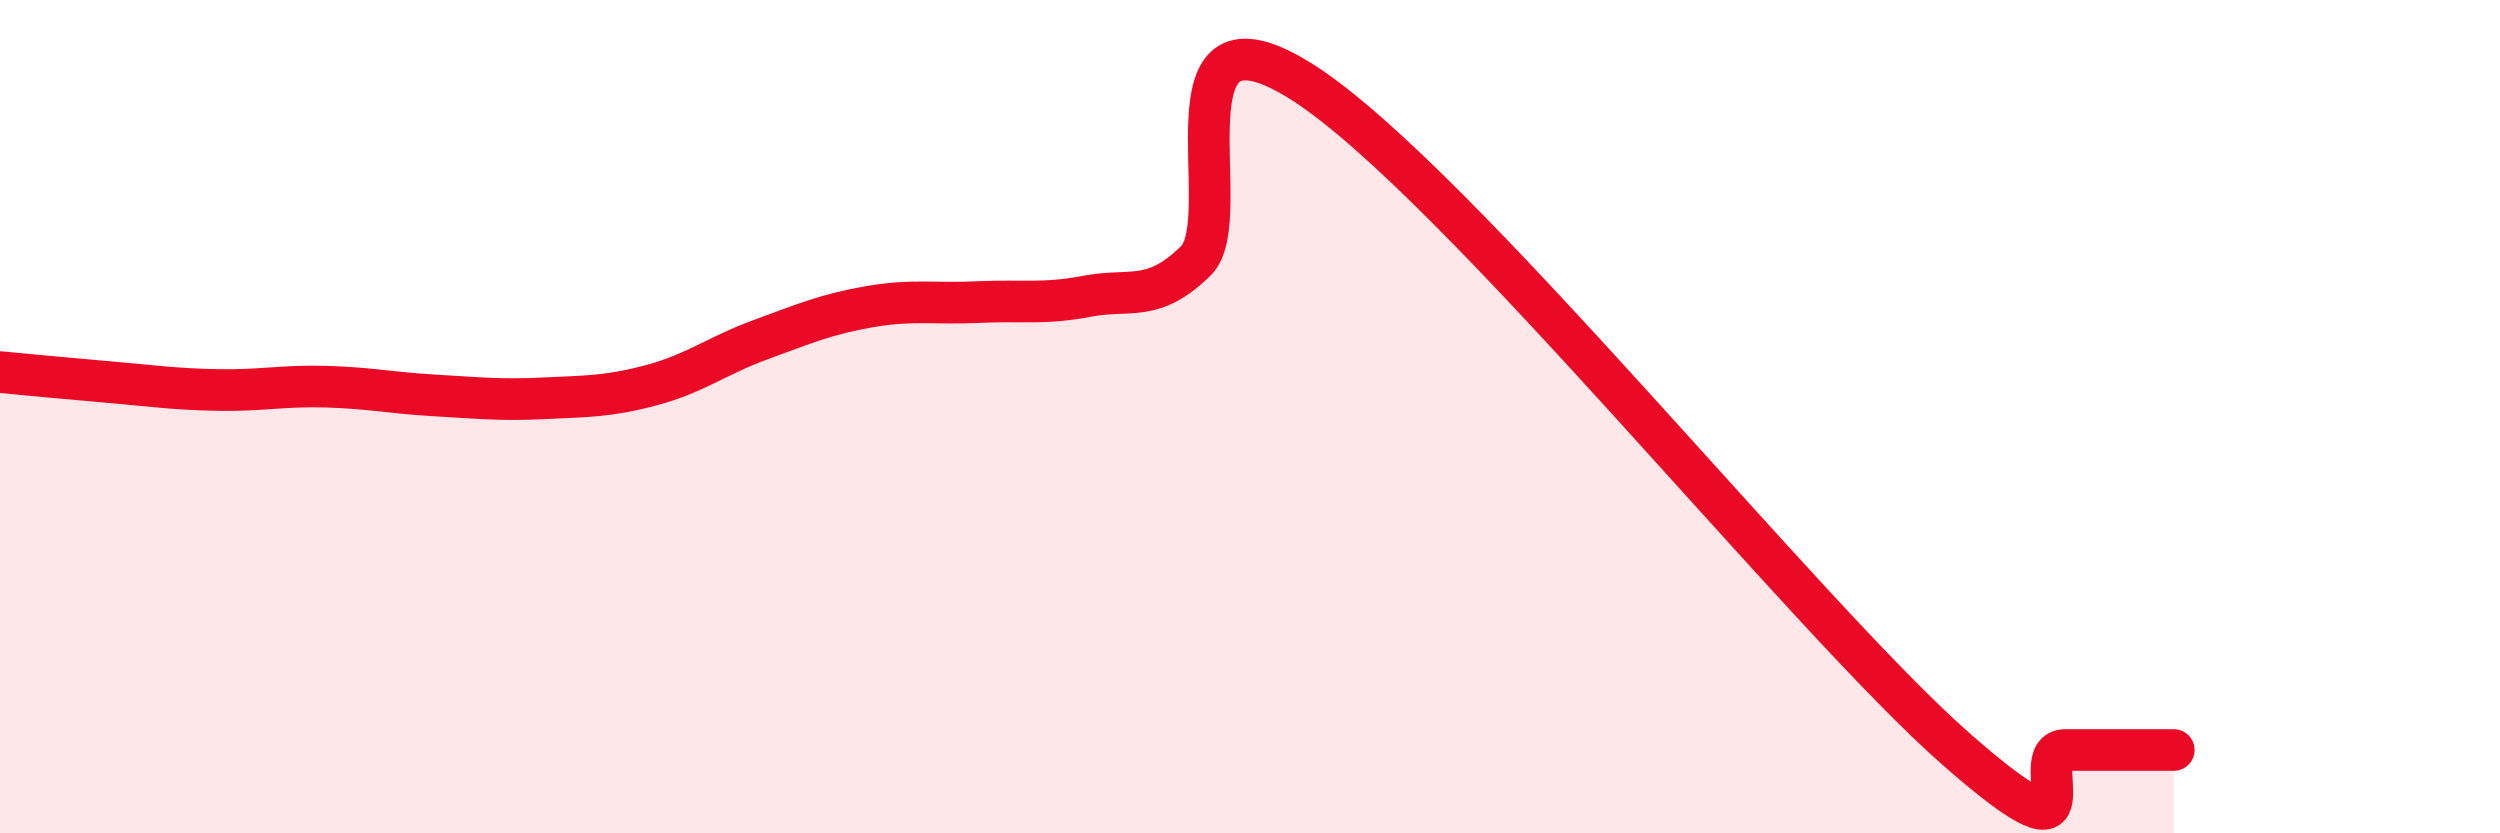 
    <svg width="60" height="20" viewBox="0 0 60 20" xmlns="http://www.w3.org/2000/svg">
      <path
        d="M 0,8.93 C 0.52,8.98 1.57,9.08 2.61,9.17 C 3.65,9.26 4.18,9.34 5.22,9.36 C 6.26,9.38 6.79,9.25 7.83,9.28 C 8.87,9.31 9.39,9.43 10.43,9.49 C 11.47,9.55 12,9.61 13.04,9.56 C 14.08,9.51 14.61,9.52 15.65,9.24 C 16.69,8.96 17.22,8.53 18.26,8.15 C 19.3,7.77 19.83,7.54 20.87,7.36 C 21.91,7.18 22.44,7.3 23.48,7.25 C 24.52,7.2 25.05,7.31 26.09,7.11 C 27.13,6.91 27.66,7.28 28.7,6.26 C 29.74,5.24 27.65,-0.35 31.3,2 C 34.95,4.35 43.31,14.79 46.96,17.99 C 50.61,21.19 48.53,18 49.57,18 C 50.61,18 51.65,18 52.17,18L52.17 20L0 20Z"
        fill="#EB0A25"
        opacity="0.1"
        stroke-linecap="round"
        stroke-linejoin="round"
      />
      <path
        d="M 0,8.93 C 0.52,8.98 1.57,9.08 2.61,9.17 C 3.65,9.26 4.18,9.34 5.22,9.36 C 6.26,9.38 6.79,9.25 7.83,9.28 C 8.87,9.31 9.39,9.43 10.43,9.49 C 11.47,9.55 12,9.61 13.04,9.56 C 14.08,9.51 14.61,9.52 15.65,9.24 C 16.69,8.96 17.22,8.53 18.26,8.15 C 19.3,7.77 19.83,7.54 20.87,7.36 C 21.91,7.18 22.44,7.3 23.48,7.25 C 24.52,7.2 25.05,7.31 26.09,7.11 C 27.13,6.91 27.66,7.28 28.7,6.26 C 29.74,5.24 27.65,-0.35 31.3,2 C 34.95,4.35 43.31,14.79 46.96,17.99 C 50.61,21.19 48.53,18 49.57,18 C 50.61,18 51.65,18 52.17,18"
        stroke="#EB0A25"
        stroke-width="1"
        fill="none"
        stroke-linecap="round"
        stroke-linejoin="round"
      />
    </svg>
  